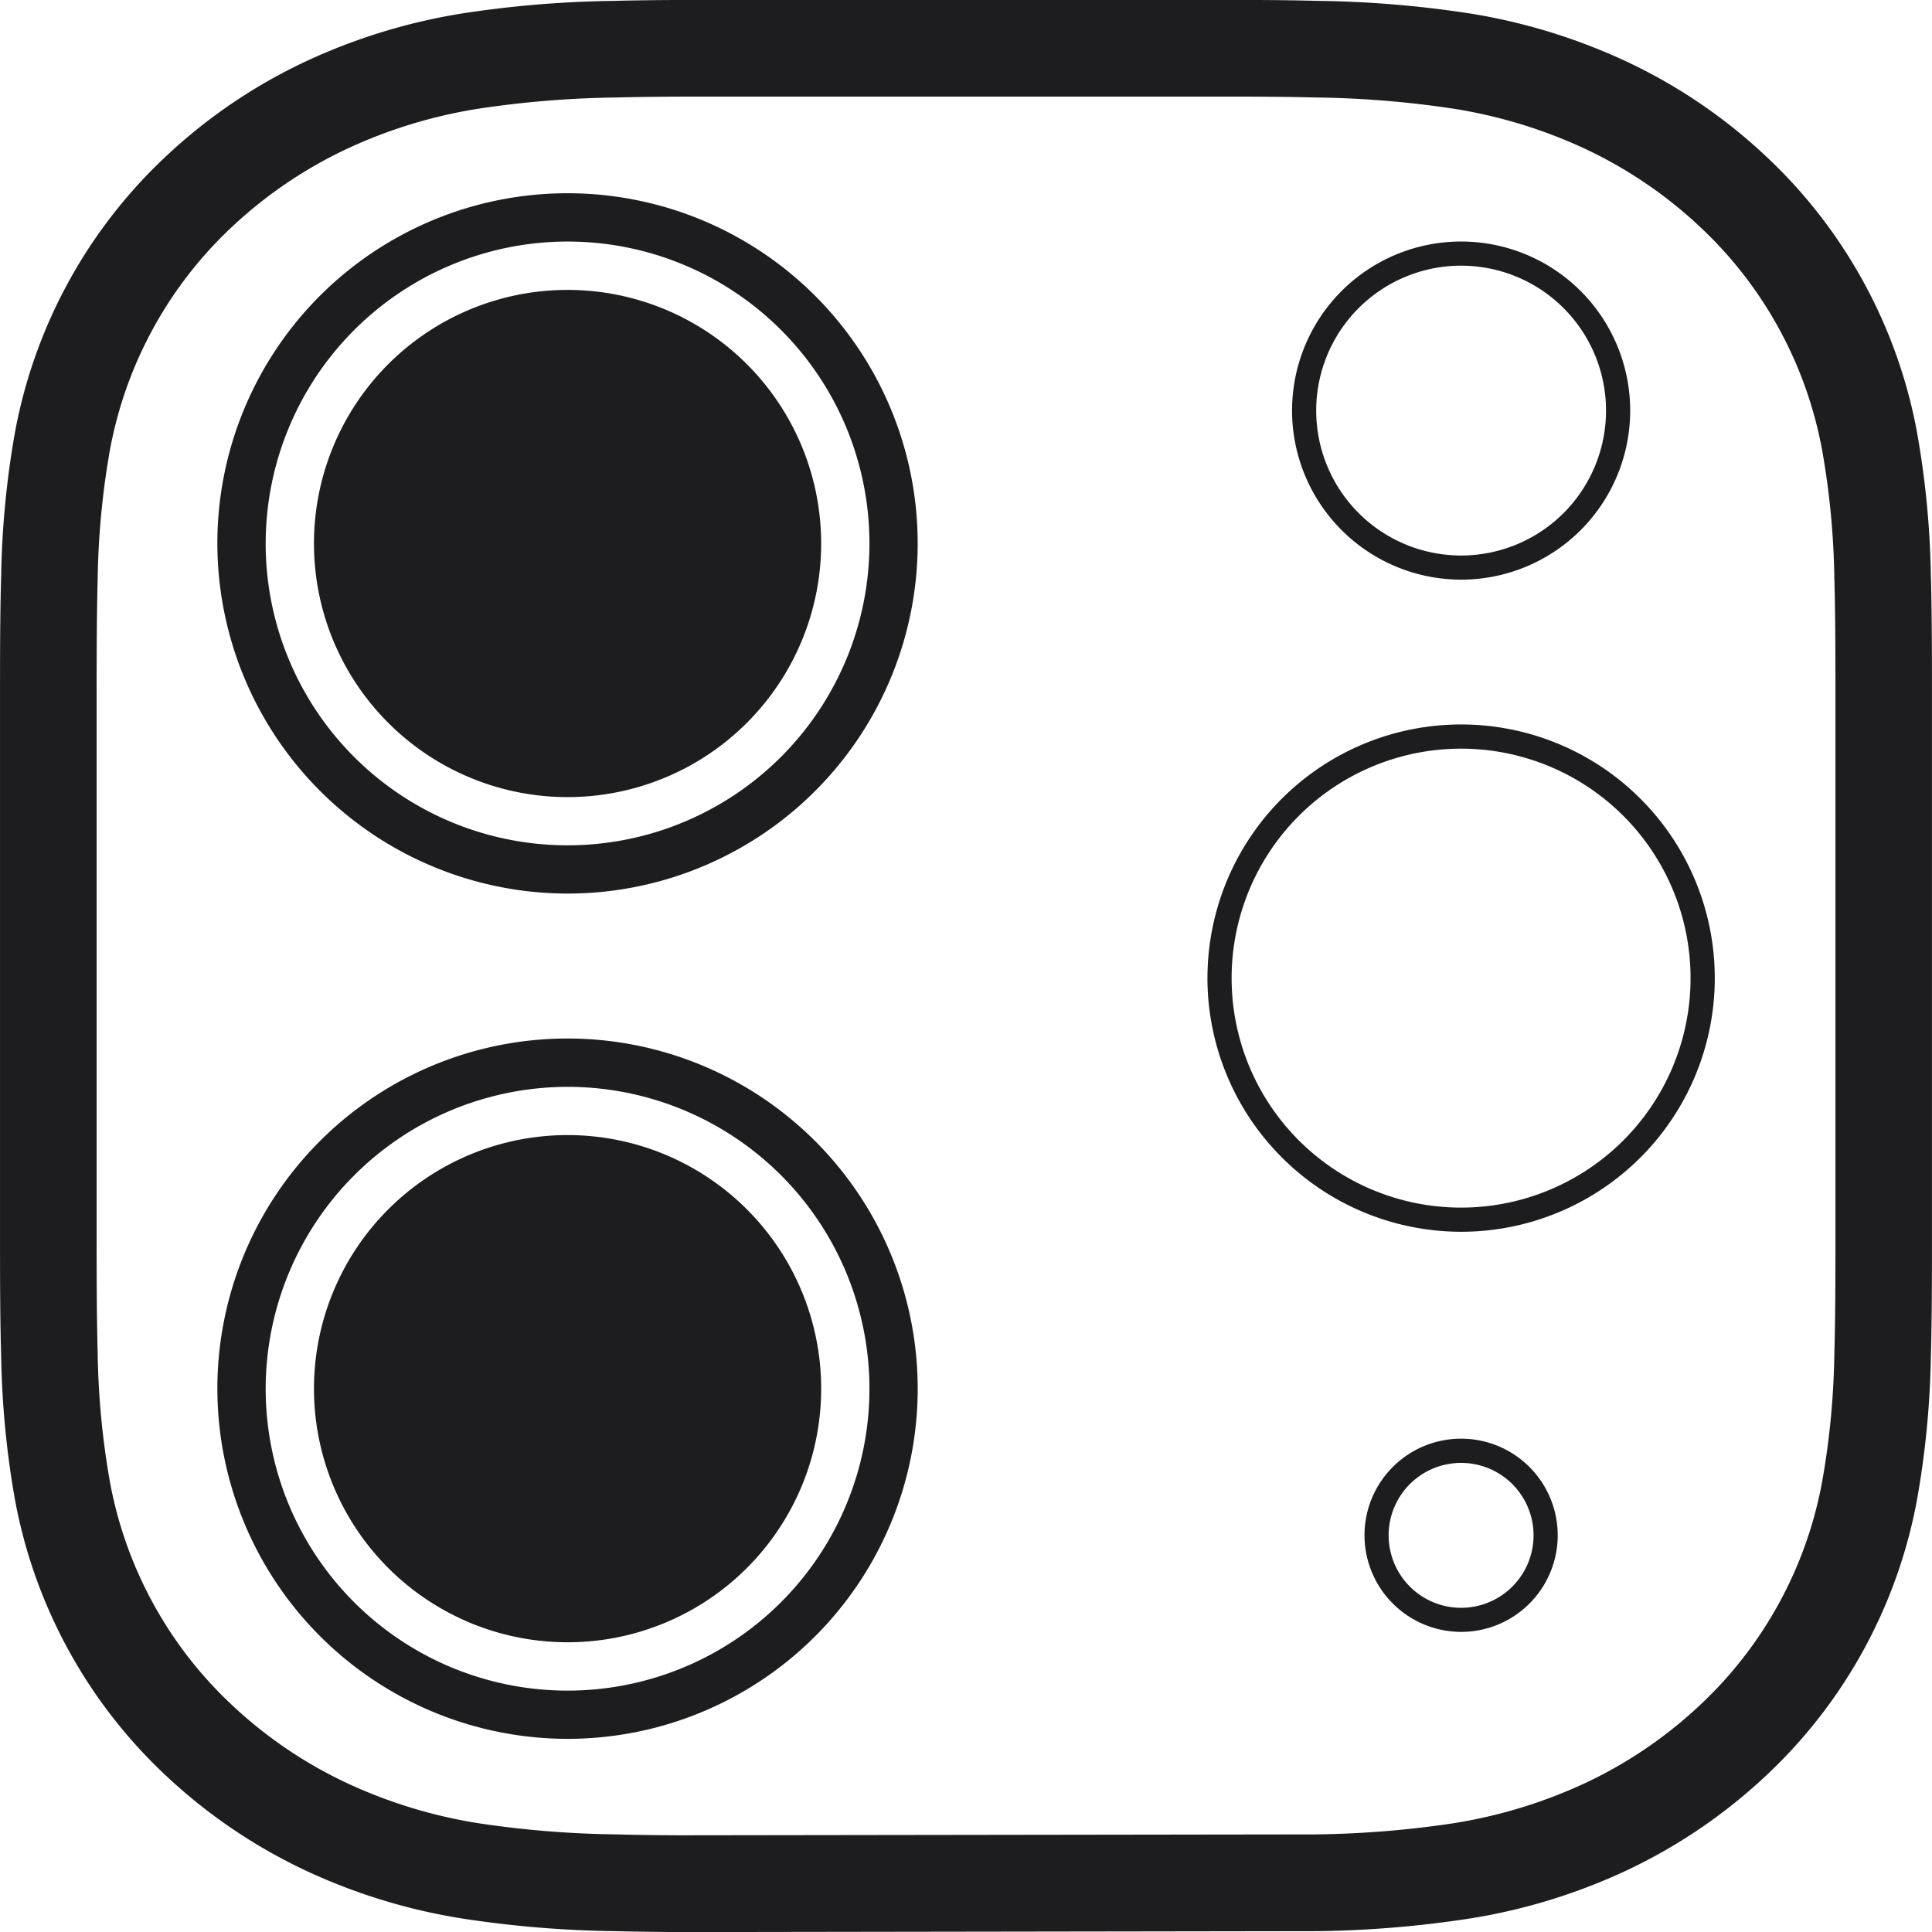 <svg xmlns="http://www.w3.org/2000/svg" width="135.988" height="135.994" viewBox="0 0 135.988 135.994">
  <path id="S9_1_Icon_1d1d1f_3" d="M741.221,13400.927a76.487,76.487,0,0,1-10.688-.889,41.3,41.3,0,0,1-11.041-3.387,37.9,37.9,0,0,1-9.605-6.478,35.395,35.395,0,0,1-10.83-19.594,63.684,63.684,0,0,1-.975-10.13c-.044-1.433-.061-2.865-.071-4.3-.01-1.57-.01-3.141-.01-4.715v-36.878c0-1.574,0-3.141.01-4.719.01-1.433.027-2.868.071-4.3a63.651,63.651,0,0,1,.975-10.127,35.423,35.423,0,0,1,10.83-19.6,37.732,37.732,0,0,1,9.605-6.474,41.589,41.589,0,0,1,11.041-3.391,76.549,76.549,0,0,1,10.688-.885c1.534-.04,3.071-.057,4.645-.063h40.3c1.534.007,3.071.023,4.6.063a76.549,76.549,0,0,1,10.688.885,41.551,41.551,0,0,1,11.041,3.391,37.63,37.63,0,0,1,9.605,6.474,35.422,35.422,0,0,1,10.83,19.6,63.309,63.309,0,0,1,.979,10.127c.04,1.433.057,2.868.067,4.3.01,1.574.01,3.141.01,4.715v36.878c0,1.574,0,3.145-.01,4.719-.01,1.433-.027,2.865-.067,4.3a63.342,63.342,0,0,1-.979,10.13,35.394,35.394,0,0,1-10.83,19.594,37.9,37.9,0,0,1-9.605,6.478,41.3,41.3,0,0,1-11.041,3.387,76.447,76.447,0,0,1-10.688.889h-.158l-44.781.066C744.291,13400.98,742.754,13400.963,741.221,13400.927Zm.172-129.066a70.45,70.45,0,0,0-9.743.793,34.665,34.665,0,0,0-9.252,2.832,31.179,31.179,0,0,0-7.887,5.311,28.617,28.617,0,0,0-8.778,15.9,56.659,56.659,0,0,0-.858,9.03c-.037,1.386-.054,2.769-.064,4.154-.01,1.641-.01,3.282-.01,4.923v36.37c0,1.642,0,3.286.01,4.924.01,1.389.027,2.768.064,4.153a56.573,56.573,0,0,0,.858,9.03,28.583,28.583,0,0,0,8.778,15.9,30.988,30.988,0,0,0,7.887,5.314,34.807,34.807,0,0,0,9.252,2.832,70.6,70.6,0,0,0,9.743.79c1.49.04,2.98.058,4.473.063l44.734-.063a70.55,70.55,0,0,0,9.74-.79,34.869,34.869,0,0,0,9.256-2.832,30.971,30.971,0,0,0,7.883-5.314,28.583,28.583,0,0,0,8.778-15.9,55.807,55.807,0,0,0,.858-9.03c.04-1.386.057-2.765.067-4.153.01-1.638.01-3.282.01-4.924v-36.37c0-1.641,0-3.282-.01-4.923-.01-1.386-.027-2.769-.067-4.154a55.891,55.891,0,0,0-.858-9.03,28.617,28.617,0,0,0-8.778-15.9,31.161,31.161,0,0,0-7.883-5.311,34.727,34.727,0,0,0-9.256-2.832,70.4,70.4,0,0,0-9.74-.793c-1.493-.037-2.983-.055-4.476-.061H745.865C744.372,13271.806,742.882,13271.823,741.392,13271.86Zm-28.093,90.884a24.647,24.647,0,1,1,24.649,24.646A24.675,24.675,0,0,1,713.3,13362.744Zm3.4,0a21.249,21.249,0,1,0,21.249-21.246A21.271,21.271,0,0,0,716.7,13362.744Zm3.4,0a17.85,17.85,0,1,1,17.852,17.849A17.852,17.852,0,0,1,720.1,13362.74Zm73.943,10.318a6.8,6.8,0,1,1,6.8,6.8A6.811,6.811,0,0,1,794.043,13373.059Zm1.7,0a5.1,5.1,0,1,0,5.1-5.095A5.1,5.1,0,0,0,795.741,13373.059Zm-12.753-39.215a17.854,17.854,0,1,1,17.852,17.852A17.874,17.874,0,0,1,782.988,13333.844Zm1.7,0a16.152,16.152,0,1,0,16.15-16.153A16.153,16.153,0,0,0,784.69,13333.844Zm-71.391-30.595a24.647,24.647,0,1,1,24.649,24.642A24.676,24.676,0,0,1,713.3,13303.249Zm3.4,0A21.249,21.249,0,1,0,737.948,13282,21.271,21.271,0,0,0,716.7,13303.249Zm3.4,0a17.85,17.85,0,1,1,17.852,17.852A17.849,17.849,0,0,1,720.1,13303.249Zm68.845-9.354a11.9,11.9,0,1,1,11.9,11.9A11.908,11.908,0,0,1,788.944,13293.9Zm1.7,0a10.2,10.2,0,1,0,10.2-10.2A10.2,10.2,0,0,0,790.643,13293.9Z" transform="translate(-698 -13264.999)" fill="#1d1d1f"/>
</svg>

